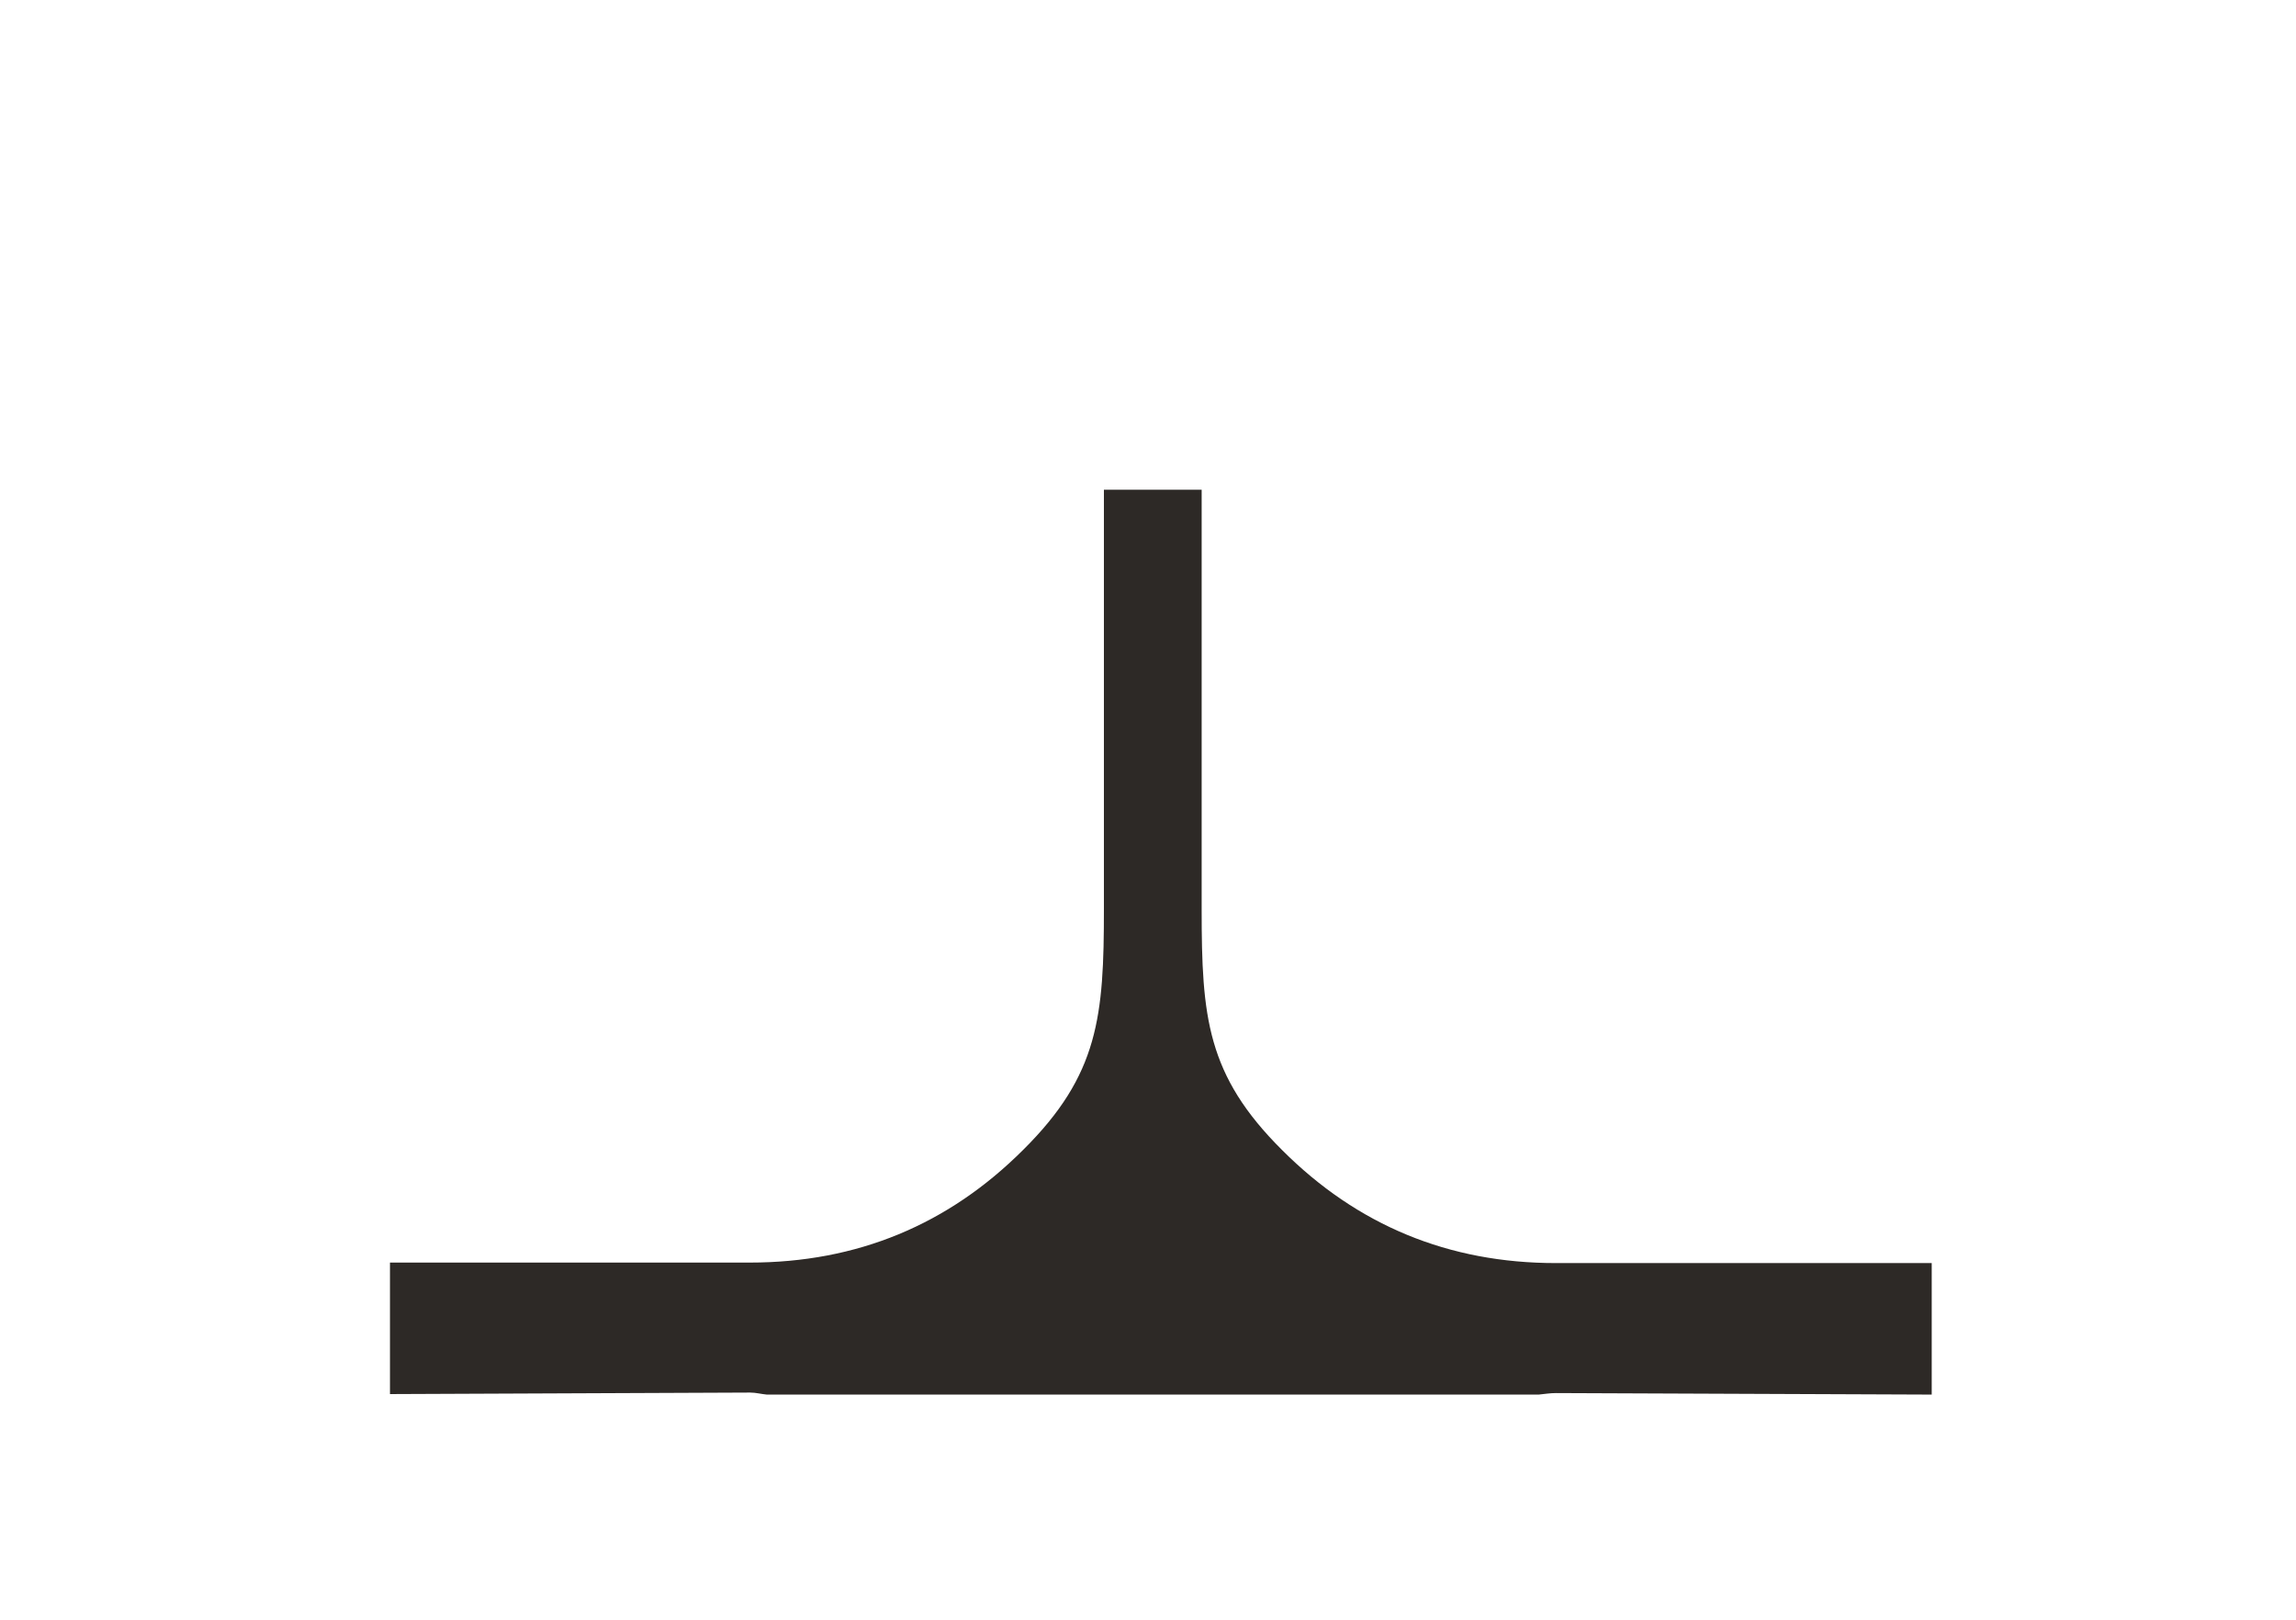 <?xml version="1.0" encoding="UTF-8"?> <!-- Generator: Adobe Illustrator 23.1.1, SVG Export Plug-In . SVG Version: 6.00 Build 0) --> <svg xmlns="http://www.w3.org/2000/svg" xmlns:xlink="http://www.w3.org/1999/xlink" x="0px" y="0px" viewBox="0 0 455.7 321.5" style="enable-background:new 0 0 455.7 321.5;" xml:space="preserve"> <style type="text/css"> .st0{fill:#FFDE00;} .st1{fill:#FFFFFF;} .st2{fill:#878888;} .st3{fill:#1D1D1B;} .st4{fill:none;stroke:#FFDE00;stroke-miterlimit:10;} .st5{fill:none;stroke:#FFDE00;stroke-miterlimit:10;stroke-dasharray:3.004,3.004;} .st6{fill:#F5CF10;} .st7{fill:#B3B3B3;} .st8{fill:#7D6B59;} .st9{fill:#229ED9;} .st10{fill:#0CB7CD;} .st11{fill:#A31E5C;} .st12{fill:#B62028;} .st13{fill:none;stroke:#1D1D1B;stroke-width:0.25;stroke-miterlimit:10;} .st14{opacity:0.1;} .st15{clip-path:url(#SVGID_2_);} .st16{fill:#616161;} .st17{fill:#353535;} .st18{fill:#44444C;} .st19{fill:none;stroke:#FFFFFF;stroke-width:2;stroke-miterlimit:10;} .st20{fill:none;stroke:#1D1D1B;stroke-width:2;stroke-miterlimit:10;} .st21{fill:#FEDF00;} .st22{fill:none;stroke:#FFDE00;stroke-miterlimit:10;stroke-dasharray:3;} .st23{fill:none;stroke:#229ED9;stroke-miterlimit:10;stroke-dasharray:3;} .st24{fill:none;stroke:#229ED9;stroke-miterlimit:10;} .st25{fill:none;stroke:#229ED9;stroke-miterlimit:10;stroke-dasharray:2.927,2.927;} .st26{fill:none;stroke:#229ED9;stroke-miterlimit:10;stroke-dasharray:2.931,2.931;} .st27{fill:none;stroke:#229ED9;stroke-miterlimit:10;stroke-dasharray:3.026,3.026;} .st28{fill:#EE3428;} .st29{clip-path:url(#SVGID_4_);} .st30{clip-path:url(#SVGID_6_);} .st31{clip-path:url(#SVGID_8_);} .st32{fill:#FFD700;} .st33{fill:#EE3124;} .st34{fill:#434345;} .st35{fill:#FFD600;} .st36{fill:#2D2926;} .st37{fill:#E82C2A;} .st38{clip-path:url(#SVGID_10_);} .st39{clip-path:url(#SVGID_12_);fill:#010101;} .st40{clip-path:url(#SVGID_14_);} .st41{clip-path:url(#SVGID_16_);} .st42{fill:#010101;} .st43{fill:#FEDF00;stroke:#606161;stroke-width:2;stroke-miterlimit:10;} .st44{fill:#282829;} .st45{fill:#212322;} .st46{clip-path:url(#SVGID_18_);} .st47{fill:#1D1D1B;stroke:#229ED9;stroke-width:2;stroke-miterlimit:10;} .st48{fill:none;stroke:#1D1D1B;stroke-width:4;stroke-miterlimit:10;} .st49{clip-path:url(#SVGID_20_);} .st50{clip-path:url(#SVGID_22_);} .st51{fill:#FEDF00;stroke:#606161;stroke-miterlimit:10;} .st52{fill:#FFDE00;stroke:#FFDE00;stroke-width:2;stroke-miterlimit:10;} .st53{clip-path:url(#SVGID_24_);} .st54{fill:#1D1D1B;stroke:#1D1D1B;stroke-width:0.5;stroke-miterlimit:10;} .st55{clip-path:url(#SVGID_26_);} .st56{fill:#1D1D1B;stroke:#1D1D1B;stroke-width:0.25;stroke-miterlimit:10;} .st57{clip-path:url(#SVGID_28_);} .st58{clip-path:url(#SVGID_30_);} .st59{fill:#1D1D1B;stroke:#1D1D1B;stroke-width:2;stroke-miterlimit:10;} .st60{clip-path:url(#SVGID_32_);} .st61{fill:#1D1D1B;stroke:#FFDE00;stroke-width:0.5;stroke-miterlimit:10;} .st62{clip-path:url(#SVGID_34_);} .st63{clip-path:url(#SVGID_36_);} .st64{fill:#FFDE00;stroke:#FFDE00;stroke-width:0.5;stroke-miterlimit:10;} .st65{clip-path:url(#SVGID_38_);} .st66{clip-path:url(#SVGID_40_);} .st67{clip-path:url(#SVGID_42_);} .st68{fill:#FFDE00;stroke:#FFDE00;stroke-width:1.5;stroke-miterlimit:10;} .st69{clip-path:url(#SVGID_44_);} .st70{fill:#FFDE00;stroke:#1D1D1B;stroke-width:0.75;stroke-miterlimit:10;} .st71{fill:#EF3936;} .st72{fill:none;} .st73{fill:#FFDE00;stroke:#FFDE00;stroke-miterlimit:10;} .st74{fill:#FFDE00;stroke:#FFDE00;stroke-width:0.75;stroke-miterlimit:10;} </style> <g id="Guides_For_Artboard_3_"> </g> <g id="Guides_For_Artboard_2_"> </g> <g id="Guides_For_Artboard_1_"> </g> <g id="Guides_For_Artboard"> </g> <g id="Layer_1"> <path class="st36" d="M152.2,276.8h153.2c1.1-0.1,2.2-0.3,3.4-0.3l74.6,0.3v-26.1h-74.6c-21.3,0-39.4-7.5-54.3-22.4 c-15-14.9-16-26.5-16-47.8V97.2h-19.4v83.2c0,21.3-1,32.9-16,47.8c-14.9,14.9-33,22.4-54.3,22.4H77.4v26.1l71.5-0.3 C150,276.4,151.1,276.7,152.2,276.8z"></path> </g> </svg> 